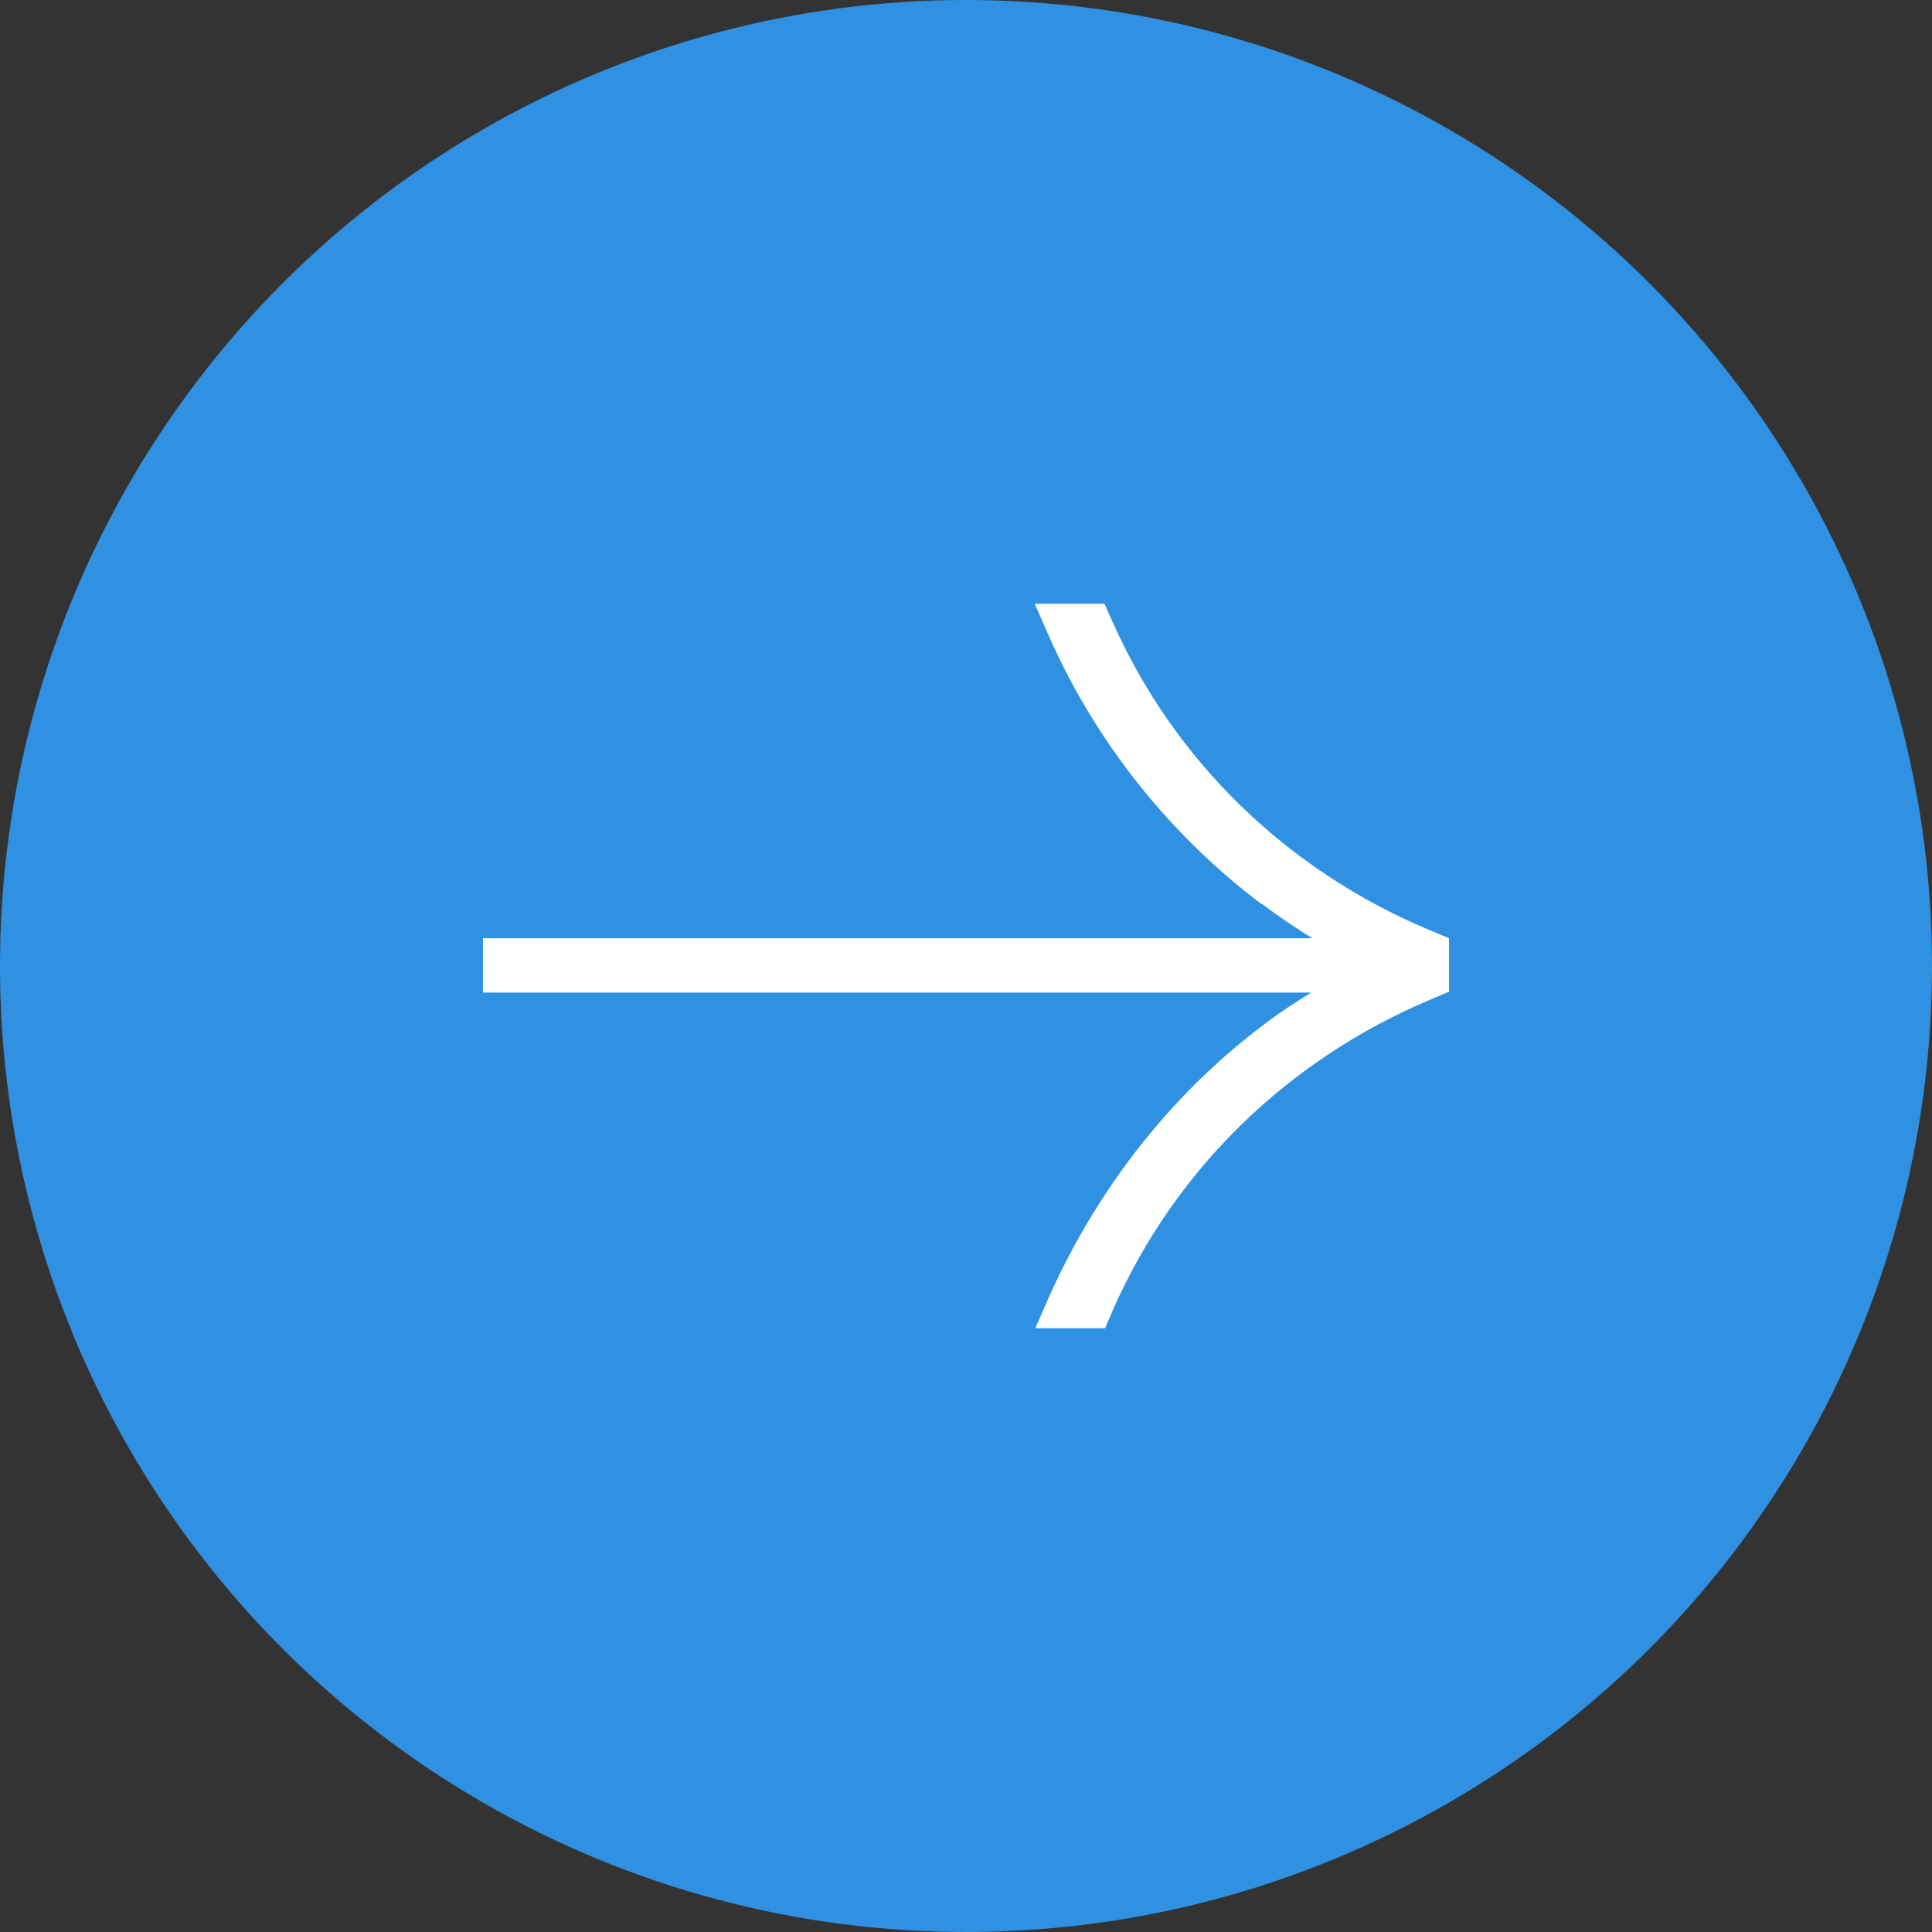 <svg width="32" height="32" viewBox="0 0 32 32" fill="none" xmlns="http://www.w3.org/2000/svg">
<rect x="0" y="0" width="32" height="32" fill="#333333" stroke="none"/>
<circle cx="16" cy="16" r="16" fill="#3091E2"/>
<path d="M20.899 14.97C21.199 15.195 21.479 15.38 21.734 15.54H8V16.44H21.719C21.479 16.585 21.224 16.75 20.954 16.955C19.889 17.75 18.408 19.175 17.373 21.485L17.148 22H18.303L18.443 21.675C19.464 19.37 21.329 17.55 23.695 16.555L23.975 16.435H24V16.425V15.54L23.665 15.4C21.309 14.41 19.449 12.6 18.428 10.3L18.293 10H17.138L17.353 10.49C18.328 12.72 19.814 14.16 20.894 14.975L20.899 14.97Z" fill="white"/>
</svg>
